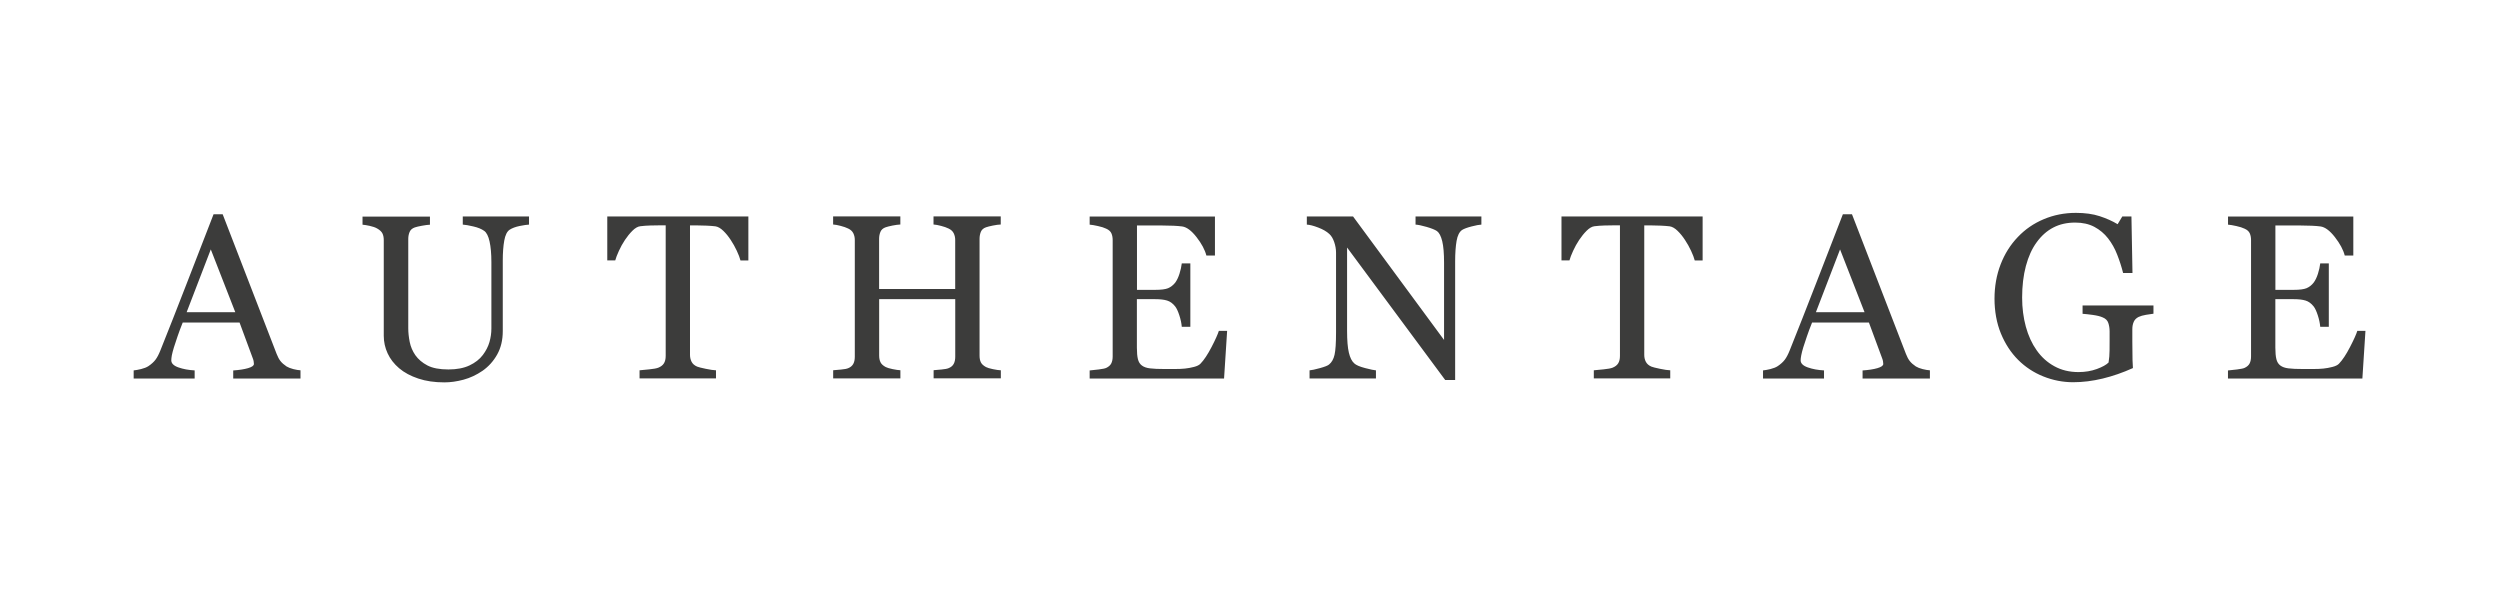 <svg xmlns="http://www.w3.org/2000/svg" width="505" height="121" viewBox="0 0 505 121" fill="none"><path d="M60.69 74.8C60.31 74.78 59.83 74.7 59.26 74.56C58.69 74.41 58.23 74.23 57.88 74.02C57.36 73.67 56.95 73.31 56.66 72.94C56.37 72.57 56.11 72.09 55.88 71.49L44.98 43.28H43.14C41.59 47.27 39.82 51.83 37.84 56.95C35.86 62.07 34.04 66.68 32.4 70.78C32.08 71.58 31.75 72.21 31.41 72.66C31.07 73.11 30.59 73.55 29.98 73.96C29.6 74.21 29.1 74.4 28.5 74.55C27.9 74.7 27.4 74.78 27 74.82V76.46H39.32V74.82C38.11 74.76 37.01 74.56 36.05 74.22C35.08 73.88 34.6 73.4 34.6 72.79C34.6 72.53 34.64 72.19 34.71 71.78C34.79 71.37 34.93 70.83 35.13 70.17C35.35 69.49 35.59 68.76 35.86 67.96C36.13 67.16 36.48 66.22 36.91 65.15H48.39L51.1 72.48C51.16 72.63 51.21 72.81 51.24 73.01C51.27 73.21 51.29 73.38 51.29 73.52C51.29 73.86 50.89 74.14 50.1 74.37C49.31 74.6 48.31 74.75 47.11 74.83V76.47H60.7V74.83L60.69 74.8ZM37.7 63.07L42.58 50.38L47.53 63.07H37.69H37.7ZM106.85 43.73H93.48V45.37C93.97 45.4 94.68 45.52 95.61 45.74C96.54 45.95 97.27 46.25 97.81 46.64C98.29 46.98 98.65 47.69 98.89 48.77C99.13 49.85 99.26 51.25 99.26 52.95V66.36C99.26 67.28 99.13 68.19 98.87 69.1C98.61 70 98.16 70.87 97.54 71.7C96.88 72.58 95.97 73.28 94.83 73.82C93.69 74.36 92.27 74.63 90.58 74.63C88.78 74.63 87.37 74.36 86.34 73.82C85.31 73.28 84.5 72.59 83.9 71.75C83.33 70.92 82.95 70.02 82.76 69.07C82.57 68.11 82.47 67.19 82.47 66.32V48.26C82.47 47.75 82.56 47.29 82.74 46.86C82.92 46.43 83.27 46.12 83.79 45.94C84.1 45.83 84.58 45.72 85.23 45.6C85.88 45.48 86.42 45.41 86.85 45.39V43.75H73.23V45.39C73.61 45.42 74.11 45.5 74.7 45.63C75.3 45.76 75.79 45.93 76.18 46.15C76.72 46.46 77.07 46.79 77.25 47.15C77.43 47.51 77.52 47.96 77.52 48.5V67.84C77.52 69.07 77.78 70.25 78.3 71.38C78.82 72.51 79.6 73.51 80.63 74.39C81.67 75.27 82.97 75.96 84.5 76.47C86.04 76.99 87.79 77.24 89.76 77.24C90.99 77.24 92.28 77.06 93.62 76.7C94.96 76.34 96.24 75.74 97.46 74.91C98.69 74.05 99.68 72.95 100.43 71.61C101.18 70.27 101.56 68.7 101.56 66.88V52.66C101.56 51.06 101.66 49.71 101.86 48.6C102.06 47.49 102.42 46.76 102.94 46.41C103.46 46.07 104.14 45.82 104.97 45.65C105.8 45.48 106.43 45.39 106.86 45.37V43.73H106.85ZM151.18 43.73H122.67V52.6H124.28C124.42 52.09 124.66 51.45 125.02 50.67C125.37 49.9 125.78 49.16 126.24 48.47C126.7 47.78 127.2 47.16 127.75 46.61C128.29 46.07 128.82 45.76 129.33 45.7C129.98 45.62 130.65 45.57 131.36 45.55C132.07 45.53 132.66 45.52 133.13 45.52H134.47V71.89C134.47 72.52 134.35 73.02 134.11 73.4C133.87 73.78 133.5 74.06 132.99 74.27C132.65 74.41 132.04 74.52 131.16 74.61C130.28 74.7 129.62 74.76 129.19 74.8V76.44H144.63V74.8C144.14 74.78 143.45 74.69 142.57 74.5C141.69 74.32 141.11 74.17 140.83 74.06C140.29 73.83 139.92 73.5 139.7 73.08C139.49 72.66 139.38 72.19 139.38 71.69V45.53H140.72C141.34 45.53 142 45.55 142.73 45.58C143.46 45.61 144.06 45.66 144.53 45.72C145.04 45.8 145.56 46.1 146.11 46.63C146.66 47.16 147.16 47.78 147.62 48.49C148.07 49.17 148.47 49.88 148.83 50.65C149.19 51.42 149.44 52.07 149.58 52.62H151.17V43.75L151.18 43.73ZM202.15 74.8C201.76 74.78 201.24 74.71 200.57 74.57C199.9 74.43 199.44 74.29 199.18 74.15C198.66 73.87 198.31 73.55 198.13 73.18C197.95 72.81 197.87 72.36 197.87 71.82V48.24C197.87 47.73 197.96 47.26 198.13 46.83C198.31 46.4 198.66 46.09 199.18 45.91C199.49 45.8 199.95 45.69 200.57 45.56C201.19 45.43 201.72 45.37 202.15 45.35V43.71H188.57V45.35C189 45.38 189.51 45.47 190.1 45.63C190.69 45.78 191.2 45.96 191.61 46.16C192.1 46.39 192.45 46.71 192.65 47.12C192.85 47.53 192.95 47.98 192.95 48.47V58.38H177.58V48.24C177.58 47.73 177.67 47.26 177.85 46.83C178.03 46.4 178.38 46.09 178.9 45.91C179.21 45.8 179.67 45.69 180.29 45.56C180.91 45.44 181.44 45.37 181.87 45.35V43.71H168.29V45.35C168.72 45.38 169.23 45.47 169.82 45.63C170.41 45.78 170.91 45.96 171.33 46.16C171.82 46.39 172.17 46.71 172.37 47.12C172.57 47.53 172.67 47.98 172.67 48.47V72.07C172.67 72.67 172.56 73.16 172.35 73.53C172.13 73.91 171.8 74.19 171.34 74.37C171.08 74.49 170.6 74.59 169.9 74.65C169.2 74.71 168.66 74.76 168.3 74.79V76.43H181.88V74.79C181.5 74.77 180.97 74.7 180.3 74.56C179.63 74.42 179.17 74.28 178.91 74.14C178.39 73.86 178.04 73.54 177.86 73.17C177.68 72.8 177.59 72.35 177.59 71.81V60.42H192.96V72.06C192.96 72.66 192.85 73.15 192.64 73.52C192.43 73.9 192.09 74.18 191.63 74.36C191.37 74.48 190.89 74.58 190.19 74.64C189.49 74.7 188.96 74.75 188.59 74.78V76.42H202.17V74.78L202.15 74.8ZM246.22 66.8C246 67.51 245.51 68.61 244.73 70.11C243.95 71.61 243.21 72.73 242.5 73.46C242.24 73.74 241.8 73.96 241.18 74.12C240.56 74.28 239.95 74.39 239.37 74.45C238.8 74.51 238.1 74.54 237.27 74.54H235.26C233.98 74.54 233 74.5 232.31 74.41C231.62 74.33 231.07 74.14 230.67 73.84C230.27 73.55 230 73.12 229.86 72.55C229.72 71.98 229.65 71.21 229.65 70.23V60.43H233.34C234.34 60.43 235.14 60.52 235.75 60.71C236.36 60.89 236.9 61.29 237.38 61.89C237.67 62.26 237.95 62.85 238.22 63.68C238.49 64.5 238.66 65.28 238.72 66.02H240.45V53.2H238.72C238.64 53.86 238.49 54.57 238.25 55.31C238.01 56.06 237.72 56.65 237.39 57.1C236.97 57.62 236.49 57.99 235.95 58.22C235.41 58.44 234.54 58.55 233.36 58.55H229.67V45.55H234.81C235.65 45.55 236.41 45.57 237.07 45.6C237.73 45.63 238.3 45.68 238.78 45.74C239.7 45.86 240.67 46.58 241.7 47.9C242.72 49.21 243.39 50.45 243.69 51.62H245.42V43.74H220.11V45.38C220.52 45.41 221.08 45.5 221.78 45.66C222.48 45.81 223.04 45.99 223.45 46.19C223.99 46.43 224.34 46.75 224.51 47.15C224.68 47.54 224.76 47.99 224.76 48.5V72.01C224.76 72.58 224.66 73.05 224.47 73.42C224.28 73.79 223.94 74.09 223.45 74.32C223.22 74.43 222.72 74.53 221.95 74.63C221.18 74.73 220.57 74.79 220.11 74.83V76.47H247.26L247.88 66.84H246.22V66.8ZM299.24 43.73H285.94V45.37C286.45 45.4 287.19 45.55 288.16 45.83C289.13 46.11 289.84 46.39 290.27 46.68C290.73 47.02 291.08 47.7 291.33 48.72C291.58 49.74 291.7 51.21 291.7 53.11V68.67L273.32 43.73H263.98V45.37C264.56 45.4 265.33 45.6 266.27 45.96C267.22 46.32 267.97 46.75 268.52 47.26C268.94 47.64 269.27 48.19 269.51 48.9C269.75 49.61 269.88 50.31 269.88 51.02V67.13C269.88 69.27 269.78 70.78 269.58 71.66C269.38 72.54 269.01 73.2 268.47 73.63C268.22 73.85 267.61 74.09 266.63 74.36C265.65 74.63 264.95 74.78 264.53 74.81V76.45H277.94V74.81C277.59 74.79 276.86 74.64 275.75 74.35C274.64 74.06 273.91 73.74 273.56 73.4C273.07 72.97 272.71 72.25 272.47 71.23C272.23 70.22 272.11 68.76 272.11 66.87V50L291.93 76.76H293.94V52.81C293.94 51.14 294.04 49.75 294.23 48.66C294.42 47.57 294.79 46.83 295.35 46.45C295.73 46.21 296.37 45.97 297.26 45.74C298.15 45.51 298.81 45.39 299.24 45.37V43.73ZM343.93 43.73H315.42V52.6H317.03C317.17 52.09 317.41 51.45 317.77 50.67C318.12 49.9 318.53 49.16 318.99 48.47C319.45 47.78 319.95 47.16 320.5 46.61C321.04 46.07 321.57 45.76 322.08 45.7C322.73 45.62 323.4 45.57 324.11 45.55C324.82 45.53 325.41 45.52 325.89 45.52H327.23V71.89C327.23 72.52 327.11 73.02 326.87 73.4C326.63 73.78 326.26 74.06 325.75 74.27C325.41 74.41 324.8 74.52 323.92 74.61C323.04 74.7 322.38 74.76 321.95 74.8V76.44H337.39V74.8C336.9 74.78 336.21 74.69 335.33 74.5C334.45 74.32 333.87 74.17 333.59 74.06C333.05 73.83 332.68 73.5 332.46 73.08C332.24 72.66 332.14 72.19 332.14 71.69V45.53H333.48C334.1 45.53 334.77 45.55 335.49 45.58C336.21 45.61 336.81 45.66 337.29 45.72C337.8 45.8 338.33 46.1 338.87 46.63C339.42 47.16 339.92 47.78 340.38 48.49C340.83 49.17 341.23 49.88 341.59 50.65C341.95 51.42 342.2 52.07 342.34 52.62H343.93V43.75V43.73ZM389.81 74.8C389.42 74.78 388.95 74.7 388.38 74.56C387.81 74.42 387.35 74.23 387 74.02C386.48 73.67 386.07 73.31 385.78 72.94C385.49 72.57 385.23 72.09 385 71.49L374.1 43.28H372.26C370.71 47.27 368.94 51.83 366.96 56.95C364.98 62.07 363.16 66.68 361.52 70.78C361.2 71.58 360.87 72.21 360.53 72.66C360.19 73.11 359.71 73.55 359.1 73.96C358.72 74.21 358.22 74.4 357.63 74.55C357.03 74.7 356.53 74.78 356.13 74.82V76.46H368.45V74.82C367.24 74.76 366.14 74.56 365.18 74.22C364.21 73.88 363.73 73.4 363.73 72.79C363.73 72.53 363.77 72.19 363.85 71.78C363.93 71.37 364.06 70.83 364.26 70.17C364.48 69.49 364.72 68.76 364.99 67.96C365.26 67.16 365.61 66.22 366.04 65.15H377.52L380.23 72.48C380.29 72.63 380.34 72.81 380.37 73.01C380.4 73.21 380.42 73.38 380.42 73.52C380.42 73.86 380.02 74.14 379.23 74.37C378.44 74.6 377.44 74.75 376.24 74.83V76.47H389.84V74.83L389.81 74.8ZM366.81 63.07L371.69 50.38L376.64 63.07H366.8H366.81ZM435.02 61.71H420.68V63.39C421.17 63.42 421.85 63.49 422.72 63.61C423.59 63.73 424.28 63.9 424.78 64.13C425.33 64.36 425.7 64.72 425.87 65.22C426.04 65.72 426.14 66.29 426.14 66.94V68.74C426.14 69.31 426.14 70 426.13 70.81C426.13 71.63 426.06 72.43 425.93 73.23C425.47 73.69 424.68 74.13 423.56 74.54C422.44 74.95 421.21 75.16 419.85 75.16C418.03 75.16 416.41 74.77 414.98 73.98C413.55 73.2 412.36 72.12 411.4 70.75C410.45 69.41 409.72 67.82 409.22 65.99C408.72 64.15 408.47 62.19 408.47 60.12C408.47 57.77 408.72 55.64 409.23 53.73C409.74 51.82 410.46 50.23 411.4 48.95C412.35 47.63 413.48 46.63 414.77 45.96C416.06 45.29 417.53 44.96 419.18 44.96C420.69 44.96 421.98 45.25 423.07 45.83C424.15 46.41 425.07 47.18 425.83 48.15C426.58 49.12 427.2 50.21 427.67 51.43C428.15 52.65 428.55 53.89 428.87 55.15H430.76L430.55 43.72H428.71L427.76 45.29C426.72 44.66 425.51 44.12 424.14 43.67C422.77 43.22 421.17 43 419.32 43C417.01 43 414.85 43.43 412.83 44.28C410.81 45.13 409.07 46.33 407.61 47.87C406.1 49.44 404.94 51.29 404.12 53.42C403.3 55.55 402.89 57.86 402.89 60.35C402.89 62.84 403.32 65.27 404.18 67.36C405.04 69.45 406.2 71.23 407.66 72.69C409.1 74.13 410.79 75.25 412.73 76.03C414.67 76.81 416.68 77.21 418.77 77.21C420.72 77.21 422.71 76.96 424.74 76.47C426.77 75.98 428.81 75.27 430.85 74.35C430.82 73.93 430.79 73.4 430.77 72.76C430.75 72.11 430.73 70.87 430.73 69.03V66.49C430.73 65.92 430.83 65.43 431.02 65C431.21 64.57 431.54 64.25 432 64.02C432.38 63.84 432.89 63.69 433.51 63.59C434.13 63.49 434.63 63.42 435 63.37V61.69L435.02 61.71ZM476.19 66.8C475.97 67.51 475.48 68.61 474.7 70.11C473.93 71.61 473.18 72.73 472.48 73.46C472.22 73.74 471.78 73.96 471.15 74.12C470.53 74.28 469.93 74.39 469.34 74.45C468.77 74.51 468.07 74.54 467.24 74.54H465.23C463.96 74.54 462.97 74.5 462.28 74.41C461.59 74.33 461.04 74.14 460.64 73.84C460.24 73.55 459.97 73.12 459.83 72.55C459.69 71.98 459.62 71.21 459.62 70.23V60.43H463.31C464.31 60.43 465.11 60.52 465.72 60.71C466.33 60.89 466.87 61.29 467.35 61.89C467.64 62.26 467.92 62.85 468.19 63.68C468.46 64.5 468.62 65.28 468.69 66.02H470.42V53.2H468.69C468.61 53.86 468.46 54.57 468.22 55.31C467.98 56.06 467.69 56.65 467.35 57.1C466.94 57.62 466.46 57.99 465.91 58.22C465.37 58.44 464.5 58.55 463.32 58.55H459.63V45.55H464.77C465.61 45.55 466.37 45.57 467.03 45.6C467.69 45.63 468.26 45.68 468.73 45.74C469.65 45.86 470.62 46.58 471.65 47.9C472.67 49.21 473.34 50.45 473.64 51.62H475.37V43.74H450.06V45.38C450.47 45.41 451.03 45.5 451.73 45.66C452.43 45.81 452.99 45.99 453.4 46.19C453.94 46.43 454.29 46.75 454.46 47.15C454.63 47.54 454.71 47.99 454.71 48.5V72.01C454.71 72.58 454.61 73.05 454.42 73.42C454.23 73.79 453.89 74.09 453.39 74.32C453.16 74.43 452.66 74.53 451.89 74.63C451.12 74.73 450.51 74.79 450.05 74.83V76.47H477.2L477.82 66.84H476.16L476.19 66.8Z" fill="#3C3C3B"></path></svg>